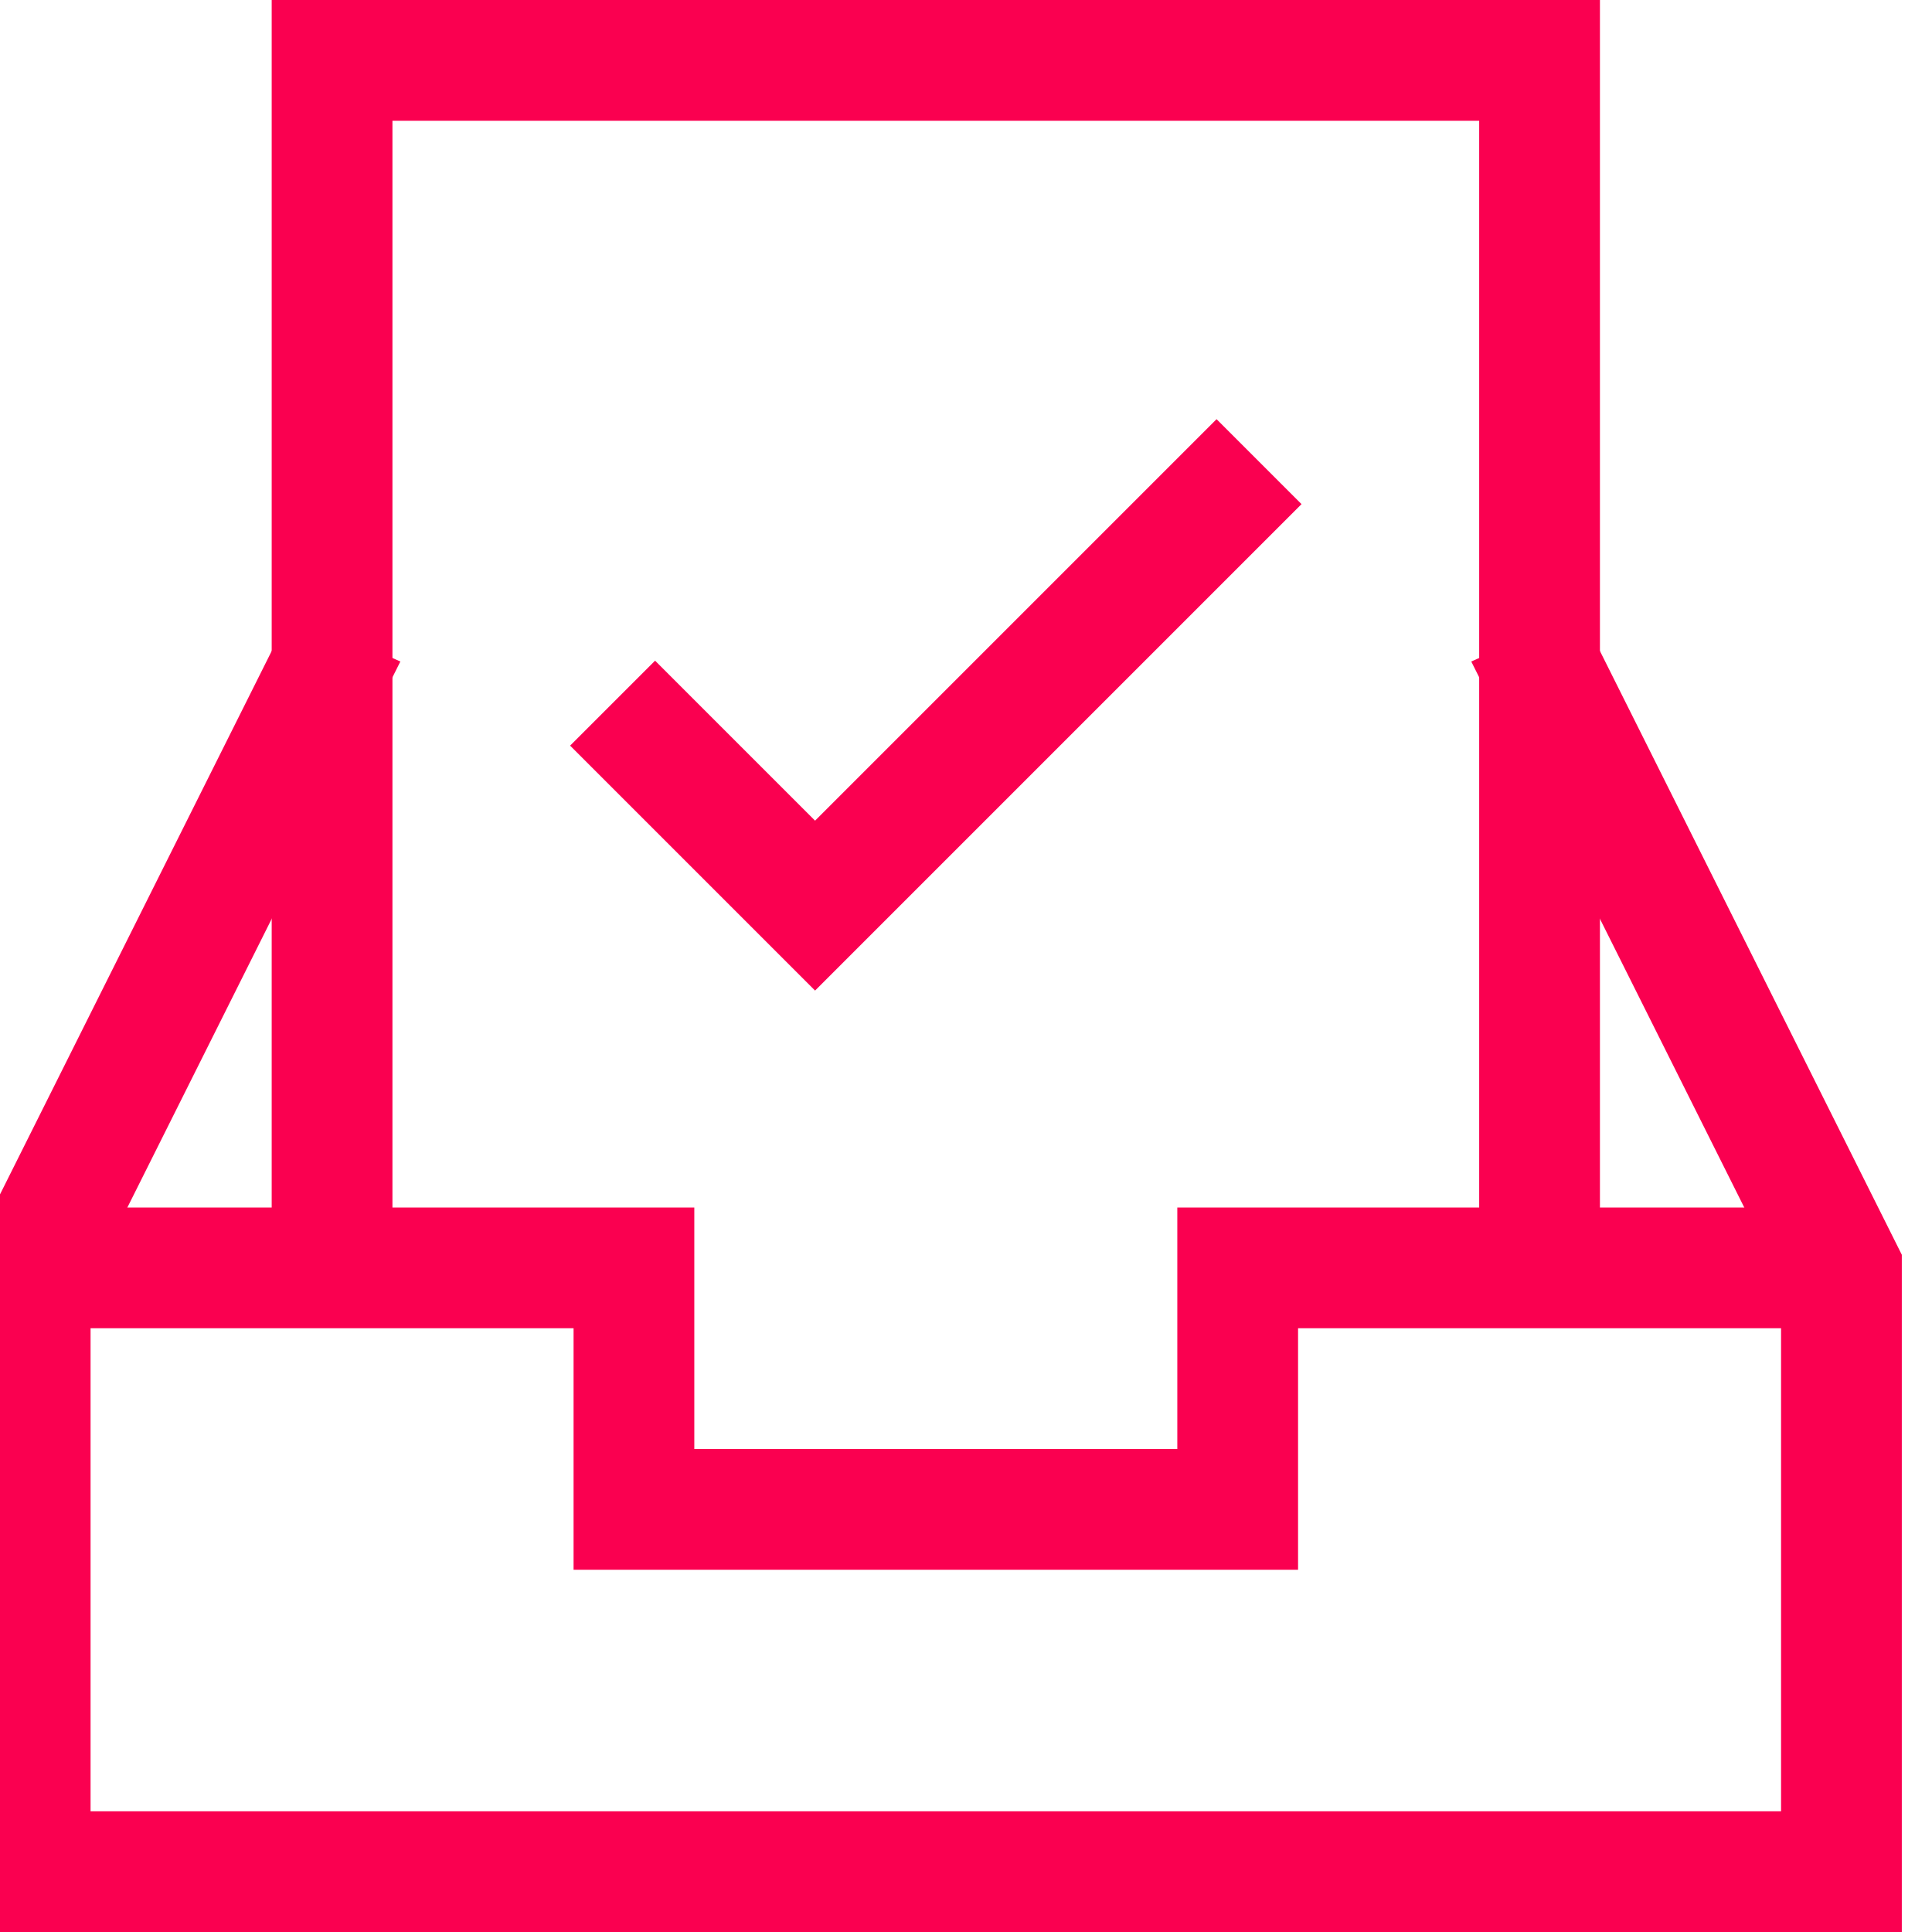 <svg width="32" height="32" viewBox="0 0 32 32" fill="none" xmlns="http://www.w3.org/2000/svg">
<g clip-path="url(#clip0_6676_38246)">
<path d="M31 31.501H0V20.901L5.05 10.801L5.95 11.201L1 21.101V30.501H30V21.101L25.05 11.201L25.95 10.801L31 20.901V31.501Z" fill="#FA0050" stroke="#FA0050"/>
<path d="M26 21H25V1.5H6V21H5V0.5H26V21Z" fill="#FA0050" stroke="#FA0050"/>
<path d="M21 25.5H10V21.5H0.5V20.5H11V24.5H20V20.5H30.5V21.5H21V25.5ZM13.5 15.7L10.15 12.35L10.85 11.65L13.5 14.3L20.15 7.65L20.85 8.35L13.5 15.7Z" fill="#FA0050" stroke="#FA0050"/>
</g>
<defs>
<clipPath id="clip0_6676_38246">
<rect width="32" height="32" fill="white"/>
</clipPath>
</defs>
</svg>

